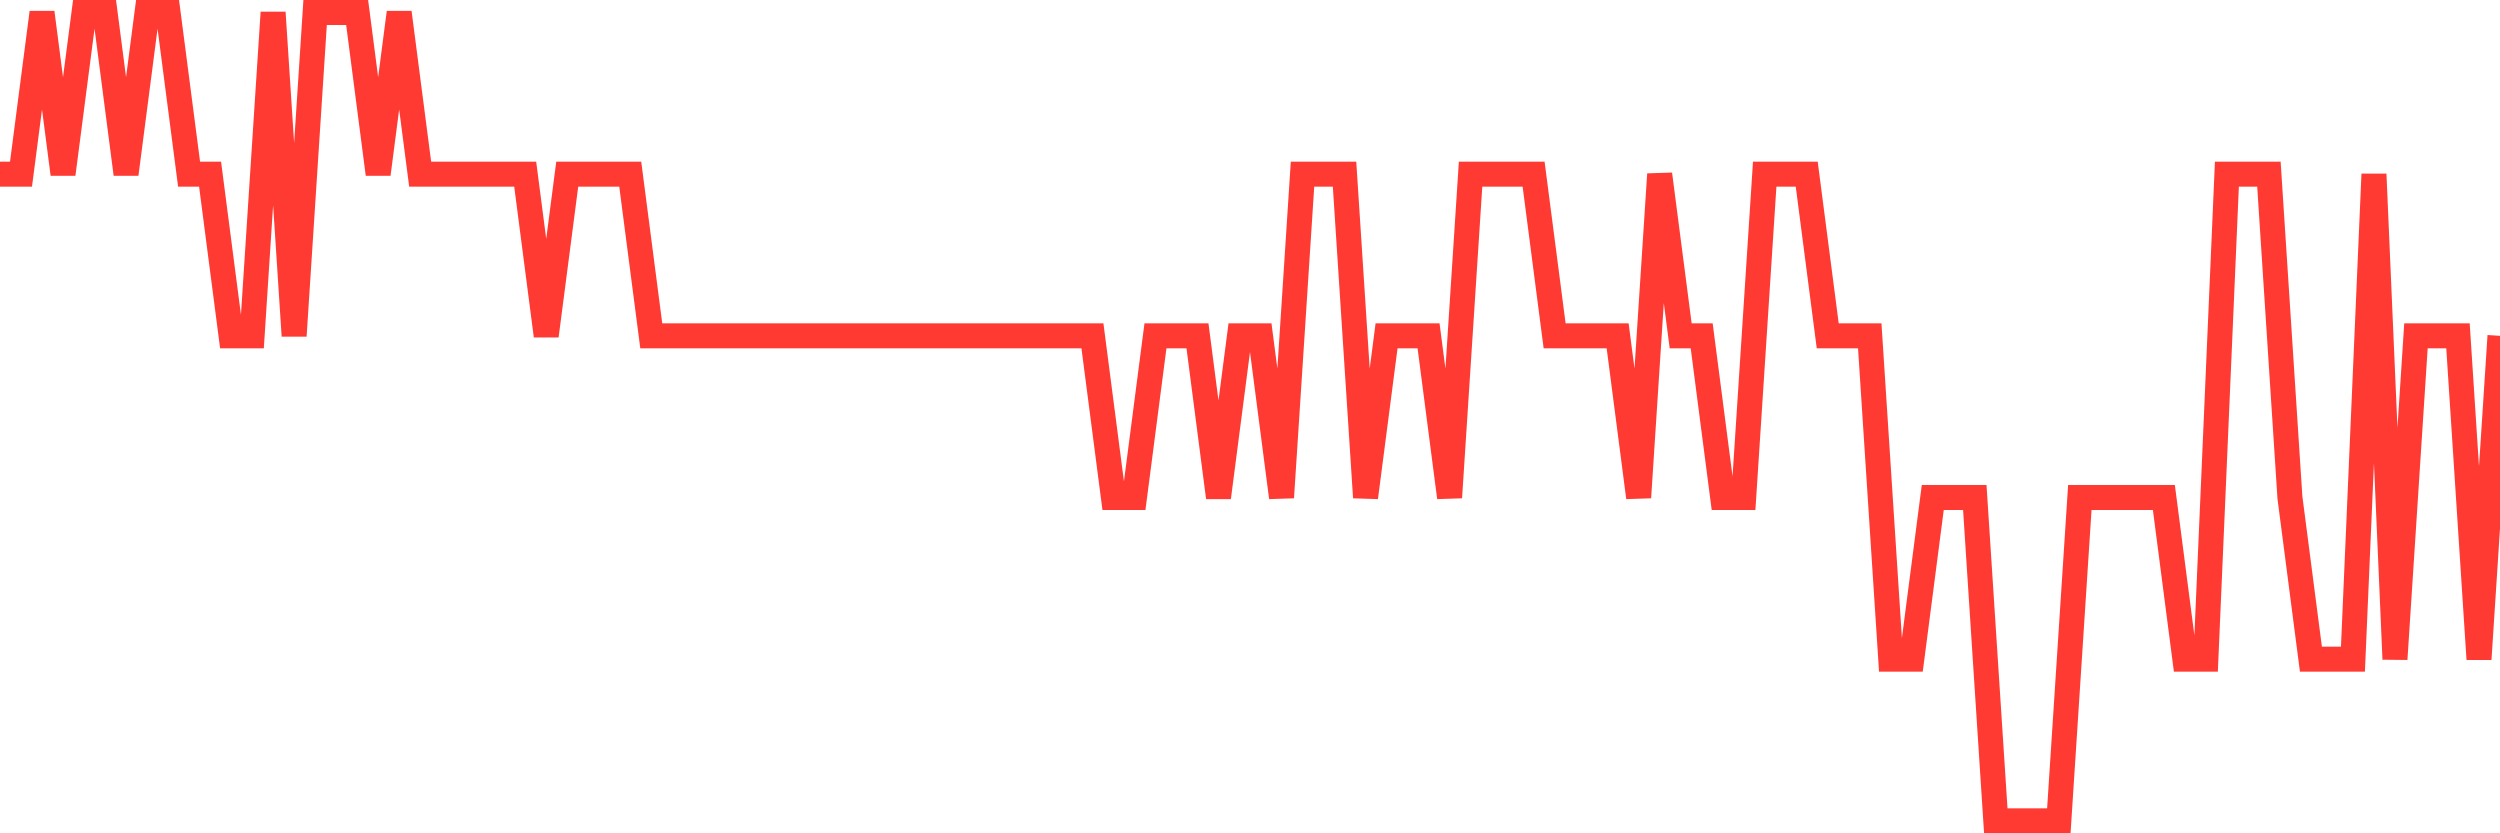 <svg
  xmlns="http://www.w3.org/2000/svg"
  xmlns:xlink="http://www.w3.org/1999/xlink"
  width="120"
  height="40"
  viewBox="0 0 120 40"
  preserveAspectRatio="none"
>
  <polyline
    points="0,8.36 1.008,8.36 2.017,0.6 3.025,8.36 4.034,0.6 5.042,0.6 6.05,8.36 7.059,0.6 8.067,0.6 9.076,8.36 10.084,8.36 11.092,16.12 12.101,16.12 13.109,0.6 14.118,16.12 15.126,0.6 16.134,0.6 17.143,0.6 18.151,8.36 19.16,0.6 20.168,8.36 21.176,8.36 22.185,8.36 23.193,8.36 24.202,8.36 25.21,8.36 26.218,16.12 27.227,8.36 28.235,8.36 29.244,8.36 30.252,8.36 31.261,16.12 32.269,16.12 33.277,16.12 34.286,16.12 35.294,16.12 36.303,16.12 37.311,16.12 38.319,16.12 39.328,16.12 40.336,16.12 41.345,16.12 42.353,16.12 43.361,16.12 44.37,16.12 45.378,16.12 46.387,16.12 47.395,16.12 48.403,16.12 49.412,16.12 50.42,16.12 51.429,16.12 52.437,16.12 53.445,23.88 54.454,23.88 55.462,16.12 56.471,16.12 57.479,16.12 58.487,23.88 59.496,16.12 60.504,16.12 61.513,23.88 62.521,8.36 63.529,8.36 64.538,8.36 65.546,23.88 66.555,16.12 67.563,16.12 68.571,16.12 69.58,23.88 70.588,8.36 71.597,8.36 72.605,8.36 73.613,8.36 74.622,16.12 75.63,16.12 76.639,16.12 77.647,16.12 78.655,23.88 79.664,8.36 80.672,16.12 81.681,16.12 82.689,23.88 83.697,23.88 84.706,8.36 85.714,8.36 86.723,8.36 87.731,16.12 88.739,16.12 89.748,16.12 90.756,31.64 91.765,31.64 92.773,23.88 93.782,23.88 94.79,23.88 95.798,39.4 96.807,39.4 97.815,39.4 98.824,39.4 99.832,23.88 100.84,23.88 101.849,23.88 102.857,23.88 103.866,23.88 104.874,31.64 105.882,31.64 106.891,8.36 107.899,8.36 108.908,8.36 109.916,23.88 110.924,31.64 111.933,31.64 112.941,31.64 113.95,8.36 114.958,31.64 115.966,16.12 116.975,16.12 117.983,16.12 118.992,31.64 120,16.12"
    fill="none"
    stroke="#ff3a33"
    stroke-width="1.2"
  >
  </polyline>
</svg>